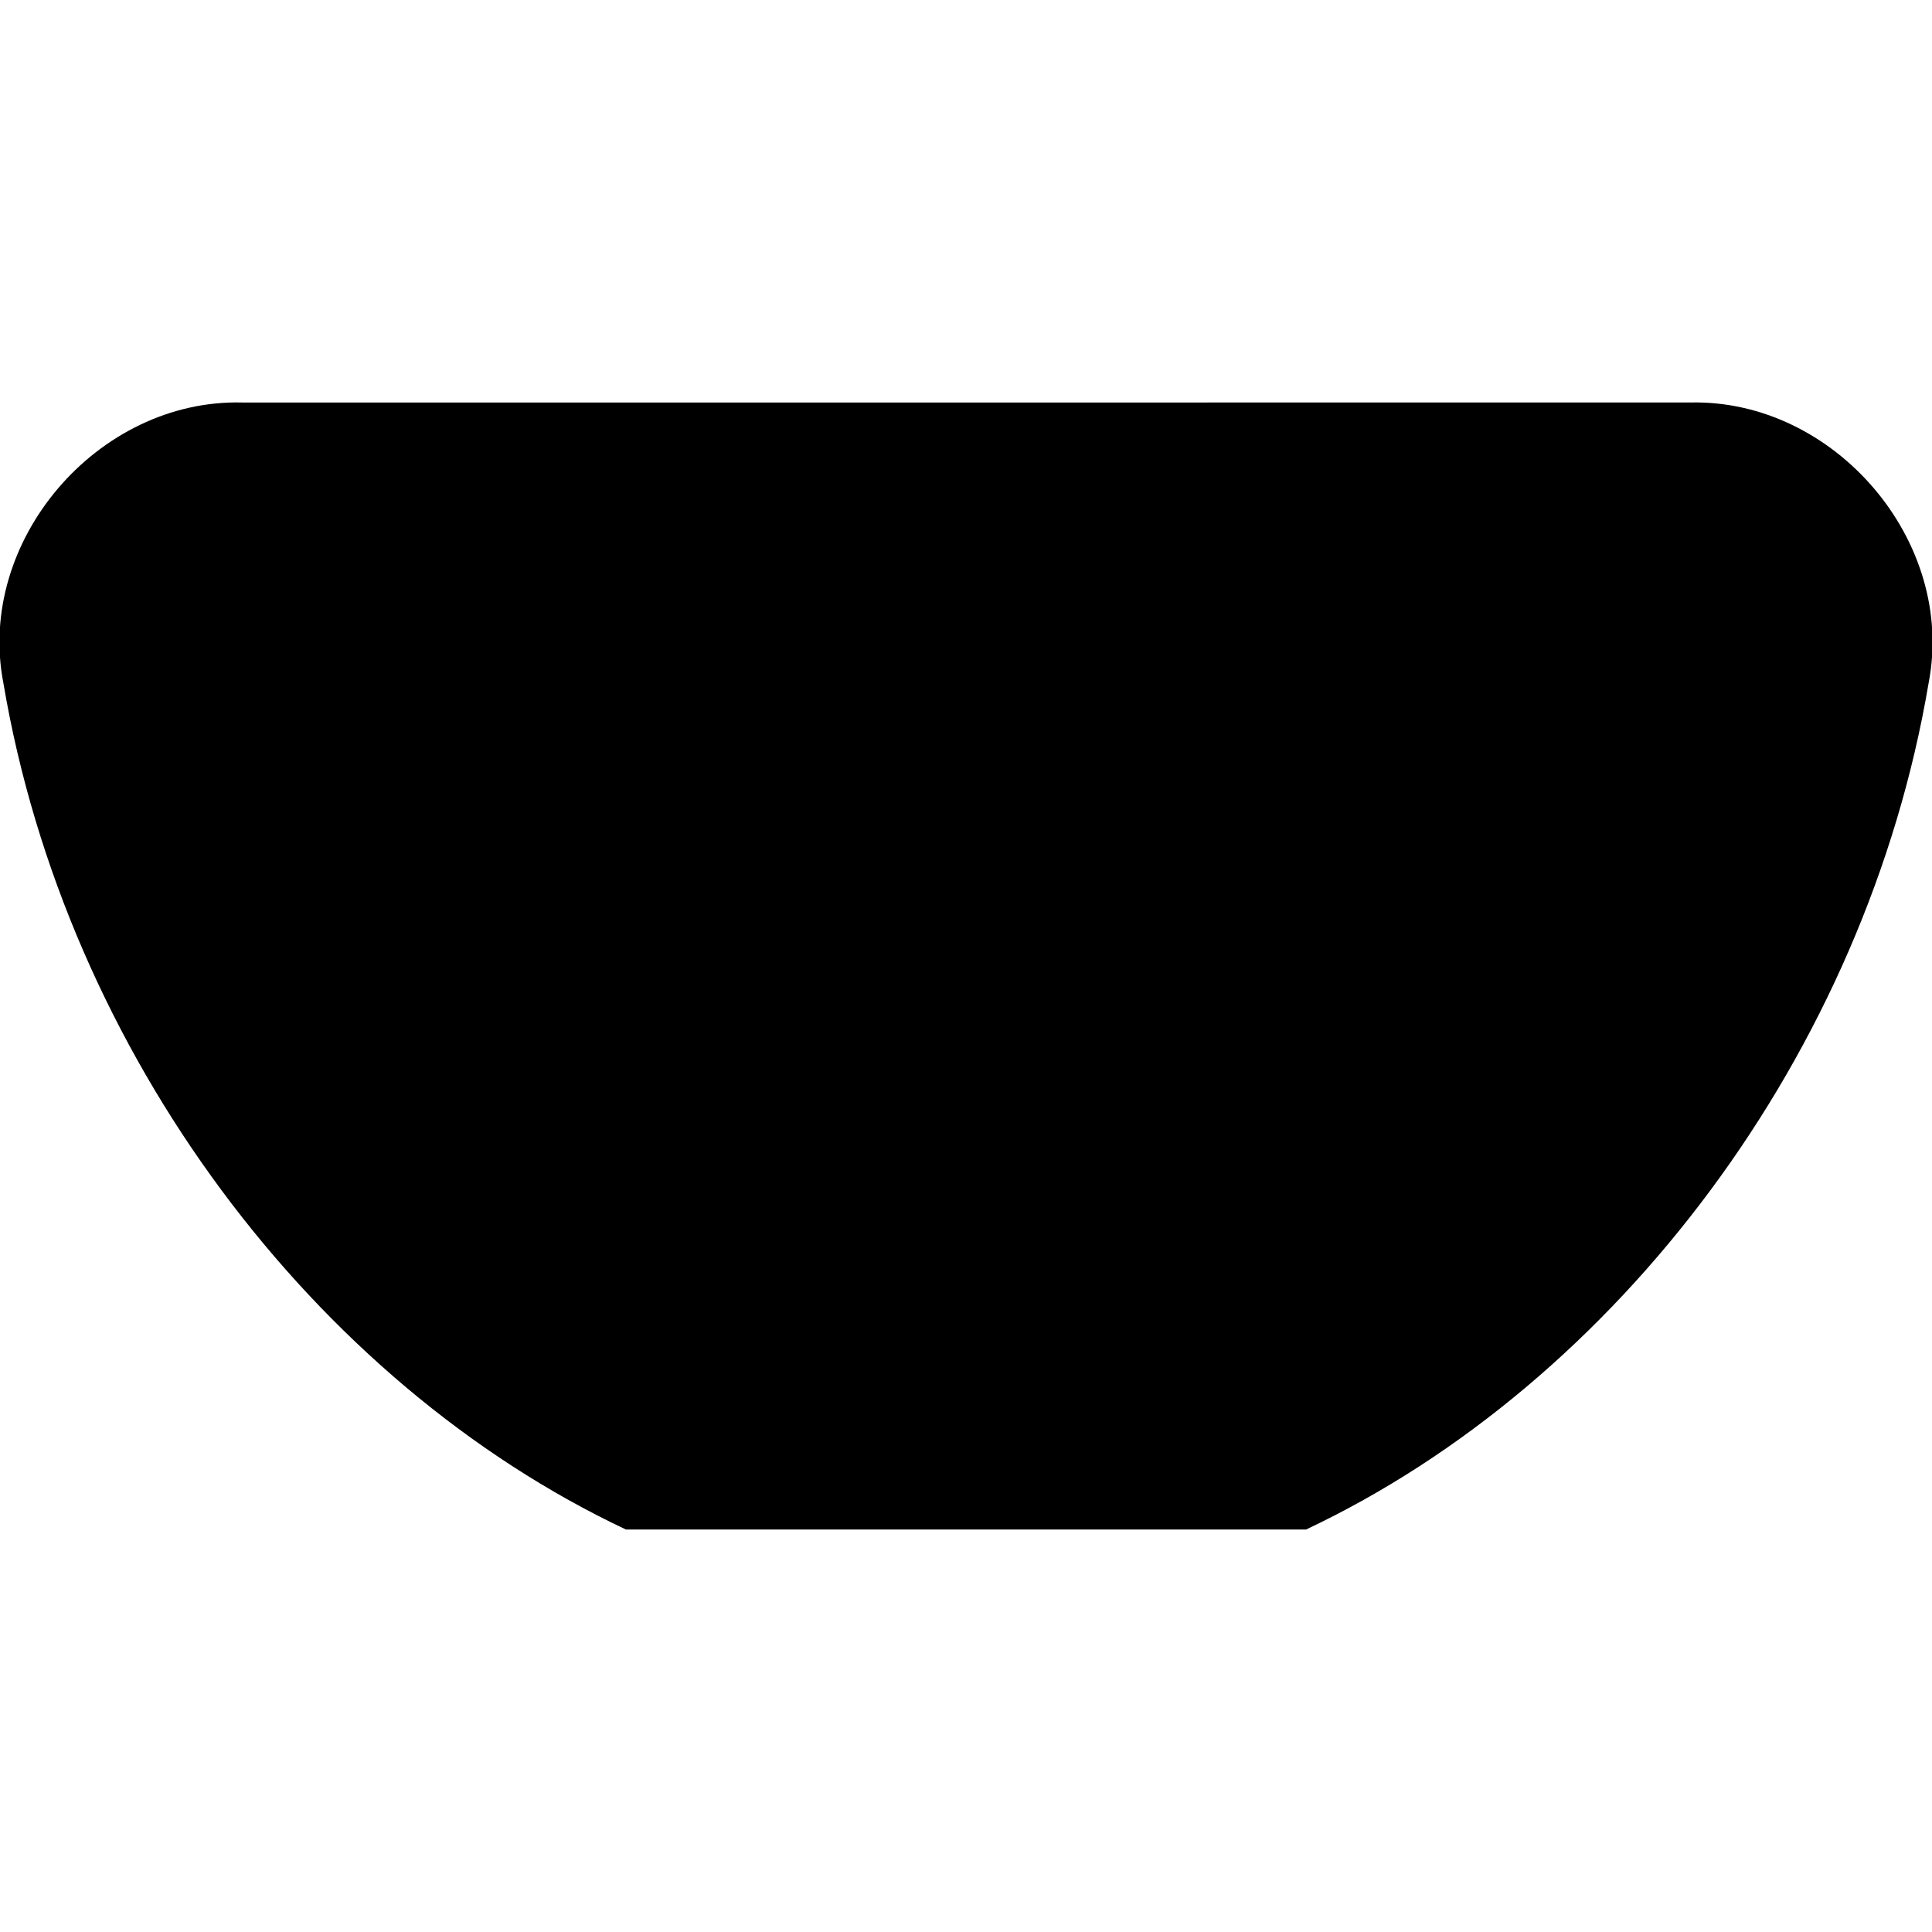 <?xml version="1.0" encoding="UTF-8"?>
<svg xmlns="http://www.w3.org/2000/svg" id="Layer_1" data-name="Layer 1" viewBox="0 0 24 24">
  <path d="M23.958,8.485c-.778,4.602-3.867,8.689-7.733,10.515H7.775C3.909,17.175,.82,13.087,.042,8.485c-.343-1.766,1.173-3.53,2.967-3.485H20.991c1.794-.045,3.31,1.719,2.967,3.485Z"/>
</svg>
